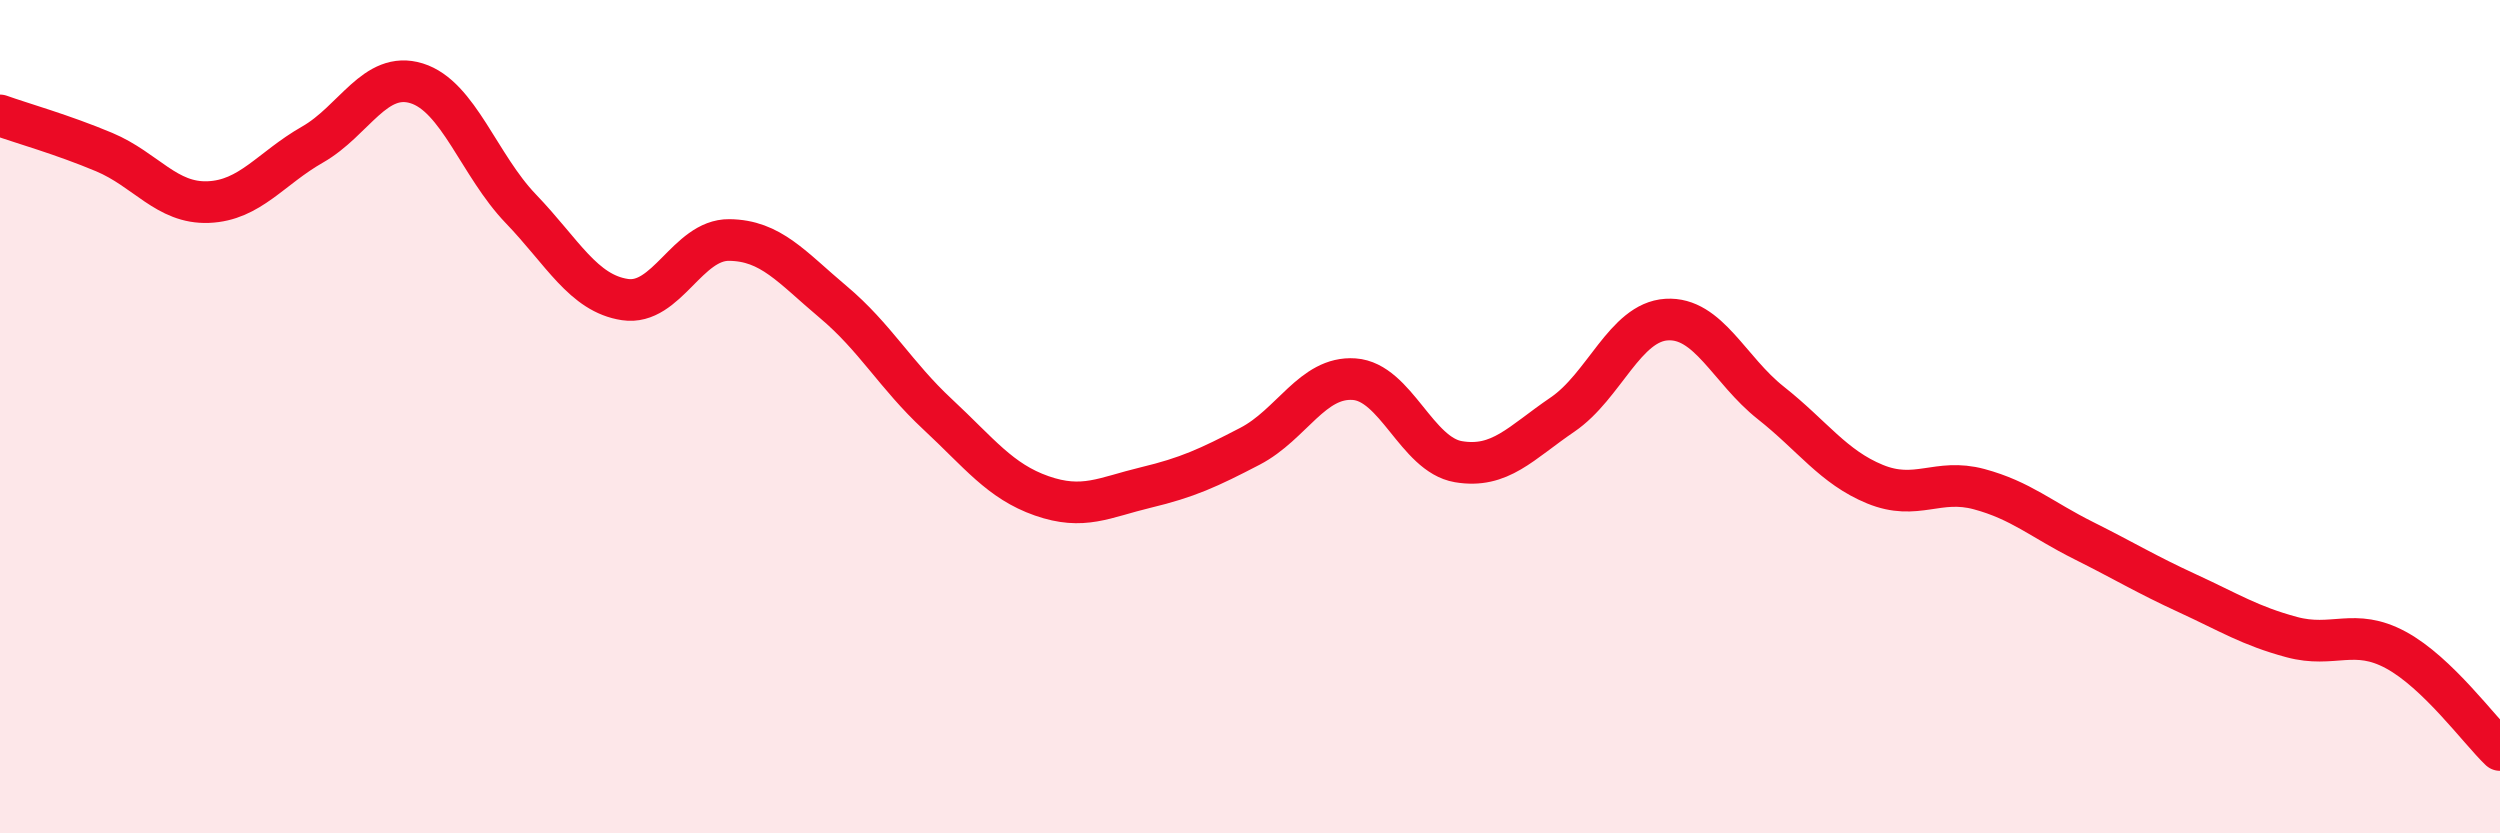 
    <svg width="60" height="20" viewBox="0 0 60 20" xmlns="http://www.w3.org/2000/svg">
      <path
        d="M 0,2.77 C 0.5,2.95 1.5,3.23 2.5,3.65 C 3.5,4.07 4,4.89 5,4.85 C 6,4.81 6.5,4.04 7.5,3.47 C 8.5,2.9 9,1.69 10,2 C 11,2.31 11.5,3.97 12.5,5.01 C 13.5,6.05 14,7.04 15,7.19 C 16,7.34 16.5,5.75 17.5,5.76 C 18.5,5.77 19,6.41 20,7.25 C 21,8.09 21.5,9.01 22.5,9.94 C 23.5,10.87 24,11.55 25,11.9 C 26,12.25 26.5,11.94 27.5,11.7 C 28.5,11.46 29,11.23 30,10.71 C 31,10.19 31.5,9.03 32.5,9.1 C 33.5,9.17 34,10.91 35,11.08 C 36,11.25 36.5,10.63 37.5,9.95 C 38.5,9.27 39,7.73 40,7.67 C 41,7.61 41.5,8.88 42.5,9.67 C 43.5,10.46 44,11.21 45,11.62 C 46,12.03 46.5,11.47 47.5,11.74 C 48.5,12.01 49,12.47 50,12.97 C 51,13.47 51.5,13.78 52.5,14.24 C 53.5,14.7 54,15.02 55,15.29 C 56,15.56 56.5,15.06 57.5,15.6 C 58.5,16.14 59.5,17.52 60,18L60 20L0 20Z"
        fill="#EB0A25"
        opacity="0.1"
        stroke-linecap="round"
        stroke-linejoin="round"
      />
      <path
        d="M 0,2.77 C 0.5,2.95 1.5,3.23 2.5,3.65 C 3.5,4.07 4,4.89 5,4.85 C 6,4.81 6.5,4.04 7.5,3.47 C 8.5,2.9 9,1.69 10,2 C 11,2.31 11.5,3.97 12.5,5.01 C 13.5,6.05 14,7.04 15,7.19 C 16,7.34 16.5,5.75 17.5,5.76 C 18.5,5.77 19,6.41 20,7.25 C 21,8.09 21.5,9.01 22.5,9.94 C 23.5,10.87 24,11.55 25,11.9 C 26,12.25 26.5,11.94 27.5,11.7 C 28.5,11.46 29,11.23 30,10.71 C 31,10.19 31.5,9.03 32.5,9.1 C 33.5,9.17 34,10.91 35,11.08 C 36,11.25 36.5,10.63 37.5,9.95 C 38.5,9.27 39,7.73 40,7.67 C 41,7.61 41.5,8.88 42.5,9.67 C 43.5,10.46 44,11.21 45,11.62 C 46,12.03 46.5,11.47 47.5,11.74 C 48.5,12.01 49,12.47 50,12.97 C 51,13.47 51.5,13.78 52.5,14.24 C 53.5,14.7 54,15.02 55,15.29 C 56,15.56 56.5,15.06 57.5,15.6 C 58.5,16.14 59.5,17.52 60,18"
        stroke="#EB0A25"
        stroke-width="1"
        fill="none"
        stroke-linecap="round"
        stroke-linejoin="round"
      />
    </svg>
  